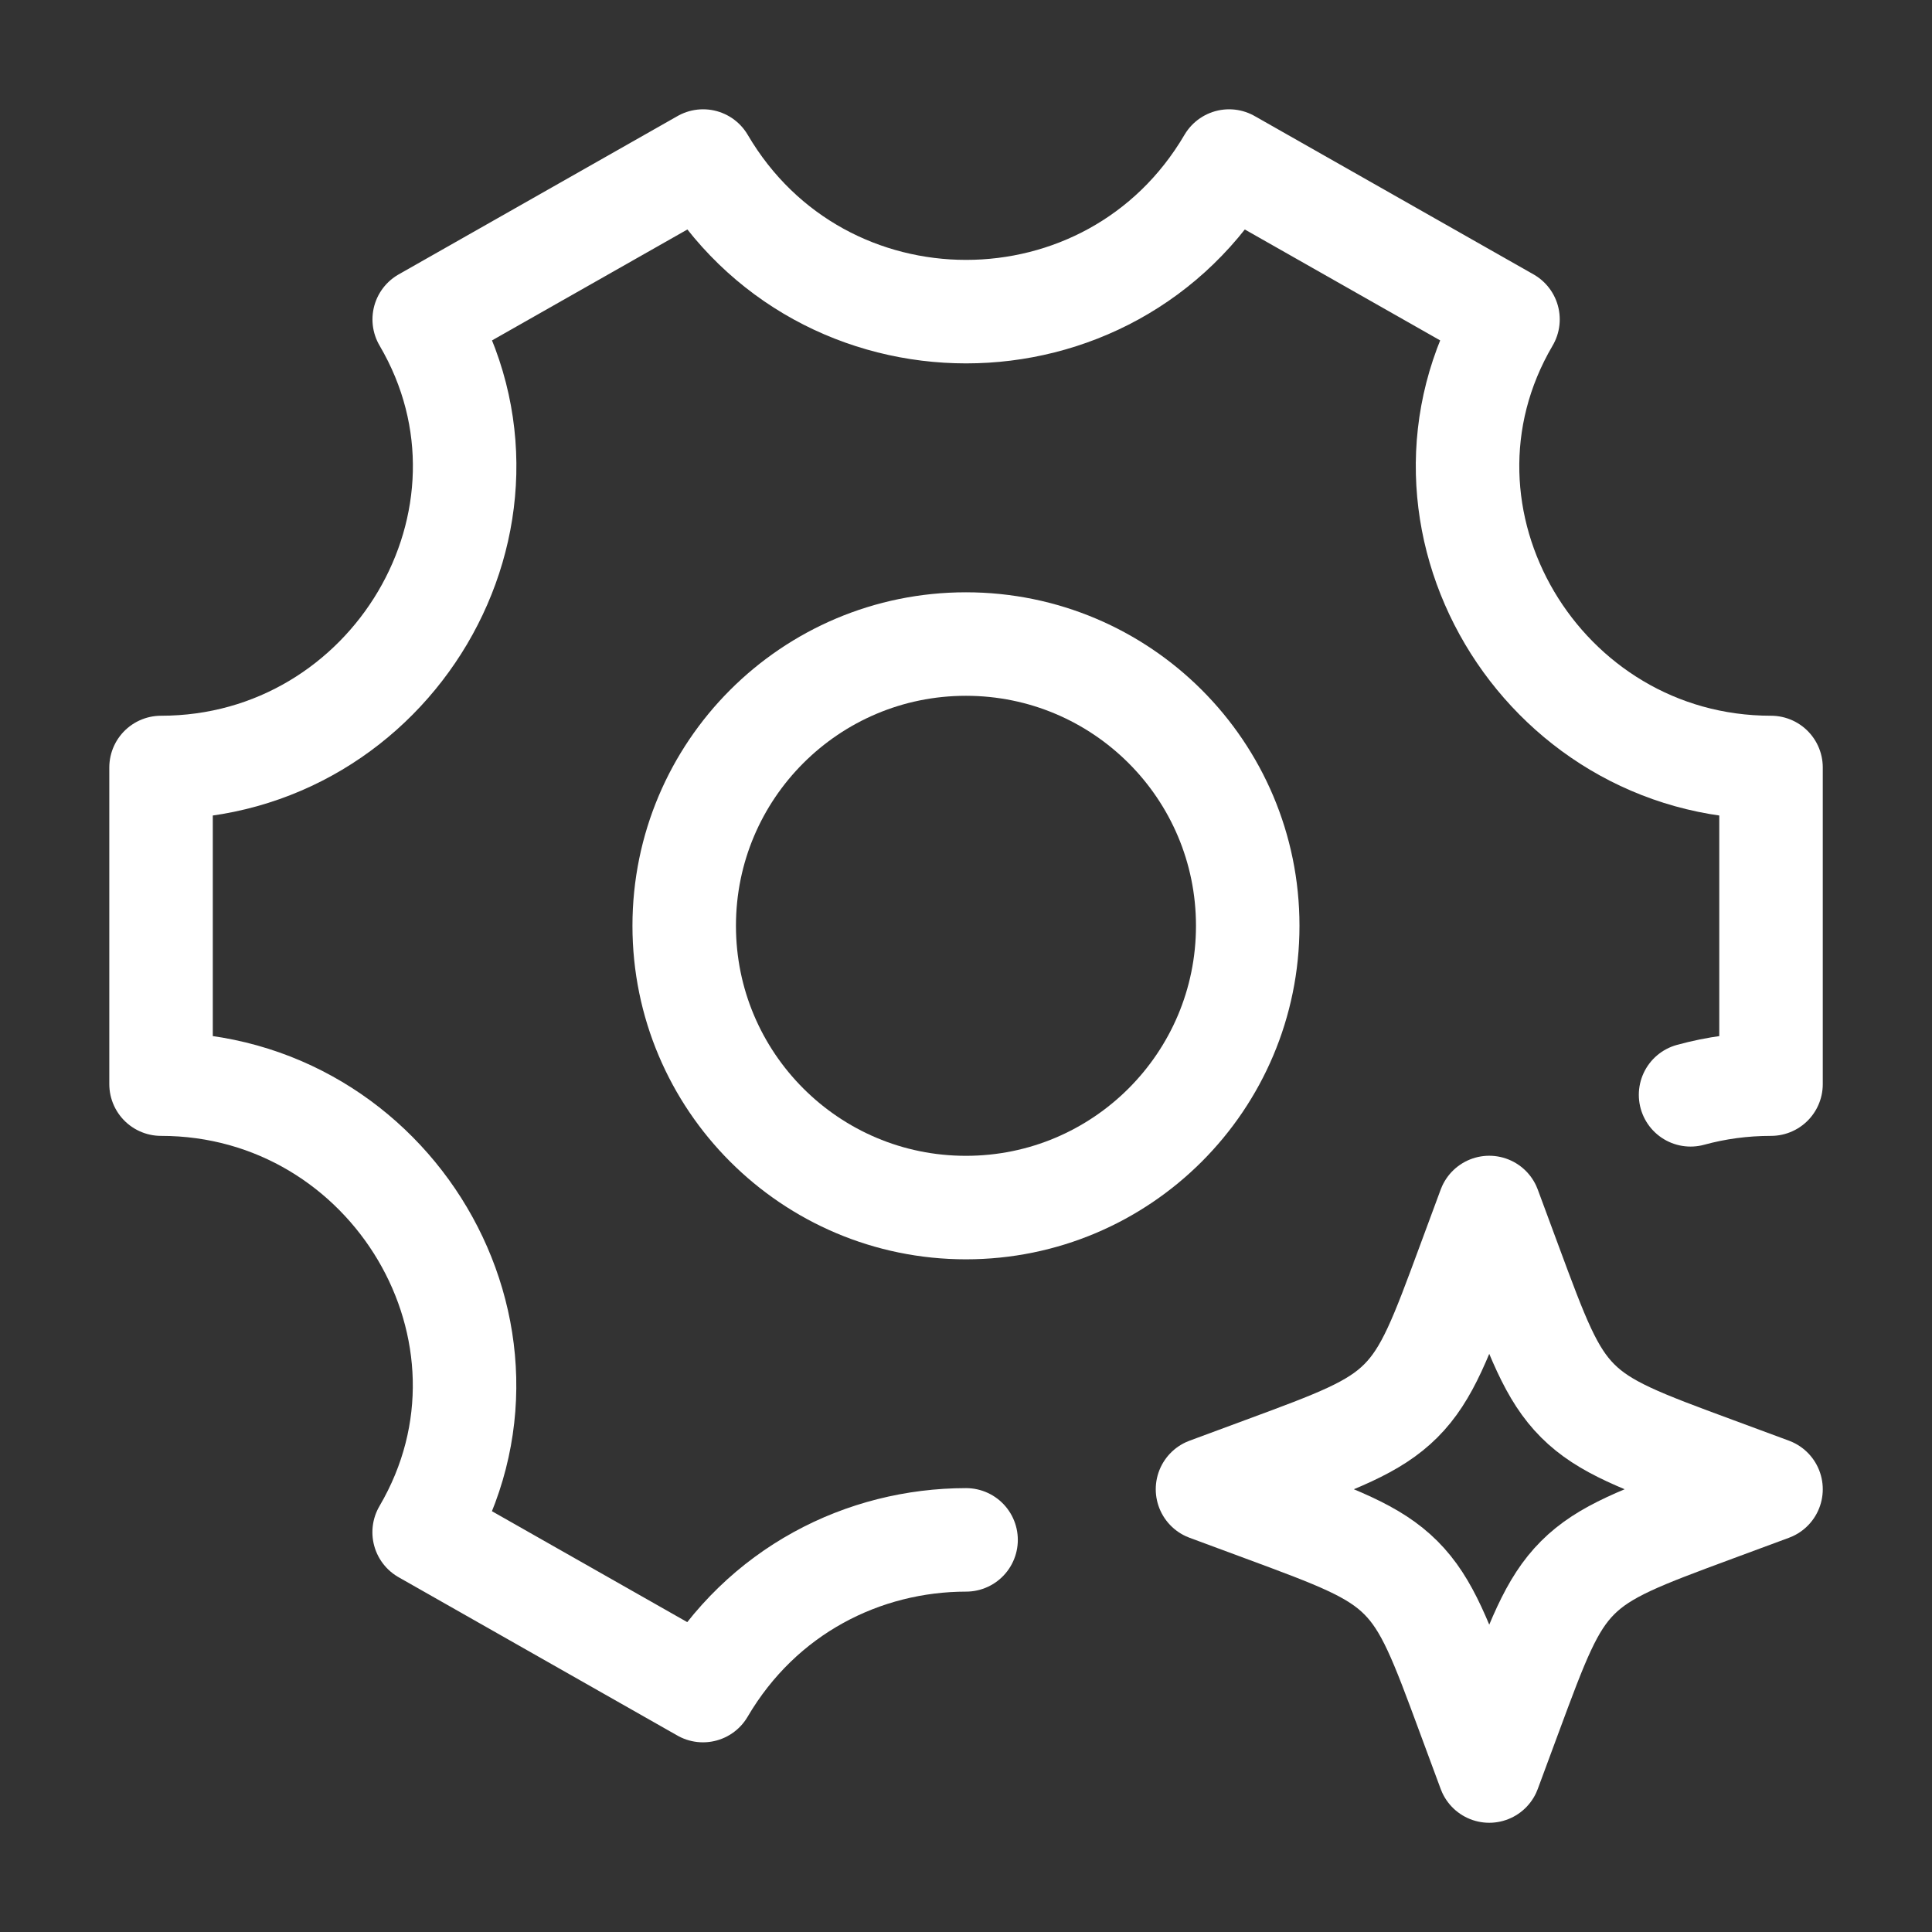<svg width="28" height="28" viewBox="0 0 28 28" fill="none" xmlns="http://www.w3.org/2000/svg">
<rect x="0" y="0" width="28" height="28" fill="#333333" stroke="none"/>
<path d="M18.083 13.417C18.083 15.672 16.255 17.501 13.999 17.501C11.744 17.501 9.916 15.672 9.916 13.417C9.916 11.162 11.744 9.334 13.999 9.334C16.255 9.334 18.083 11.162 18.083 13.417Z" stroke="white" stroke-width="1.5"/>
<path d="M24.501 15.867C24.869 15.766 25.259 15.712 25.667 15.712V11.123C22.334 11.123 20.167 7.503 21.855 4.629L17.813 2.334C16.105 5.244 11.898 5.244 10.19 2.334L6.148 4.629C7.836 7.503 5.667 11.123 2.334 11.123V15.712C5.667 15.712 7.834 19.332 6.147 22.206L10.188 24.501C11.042 23.046 12.521 22.318 14.001 22.317" stroke="white" stroke-width="1.5" stroke-linecap="round" stroke-linejoin="round"/>
<path d="M21.583 17.5L21.884 18.313C22.279 19.38 22.476 19.913 22.865 20.302C23.254 20.691 23.787 20.888 24.854 21.282L25.667 21.583L24.854 21.884C23.787 22.279 23.254 22.476 22.865 22.865C22.476 23.254 22.279 23.787 21.884 24.854L21.583 25.667L21.282 24.854C20.888 23.787 20.691 23.254 20.302 22.865C19.913 22.476 19.38 22.279 18.313 21.884L17.5 21.583L18.313 21.282C19.38 20.888 19.913 20.691 20.302 20.302C20.691 19.913 20.888 19.38 21.282 18.313L21.583 17.5Z" stroke="white" stroke-width="1.5" stroke-linejoin="round"/>
</svg>
